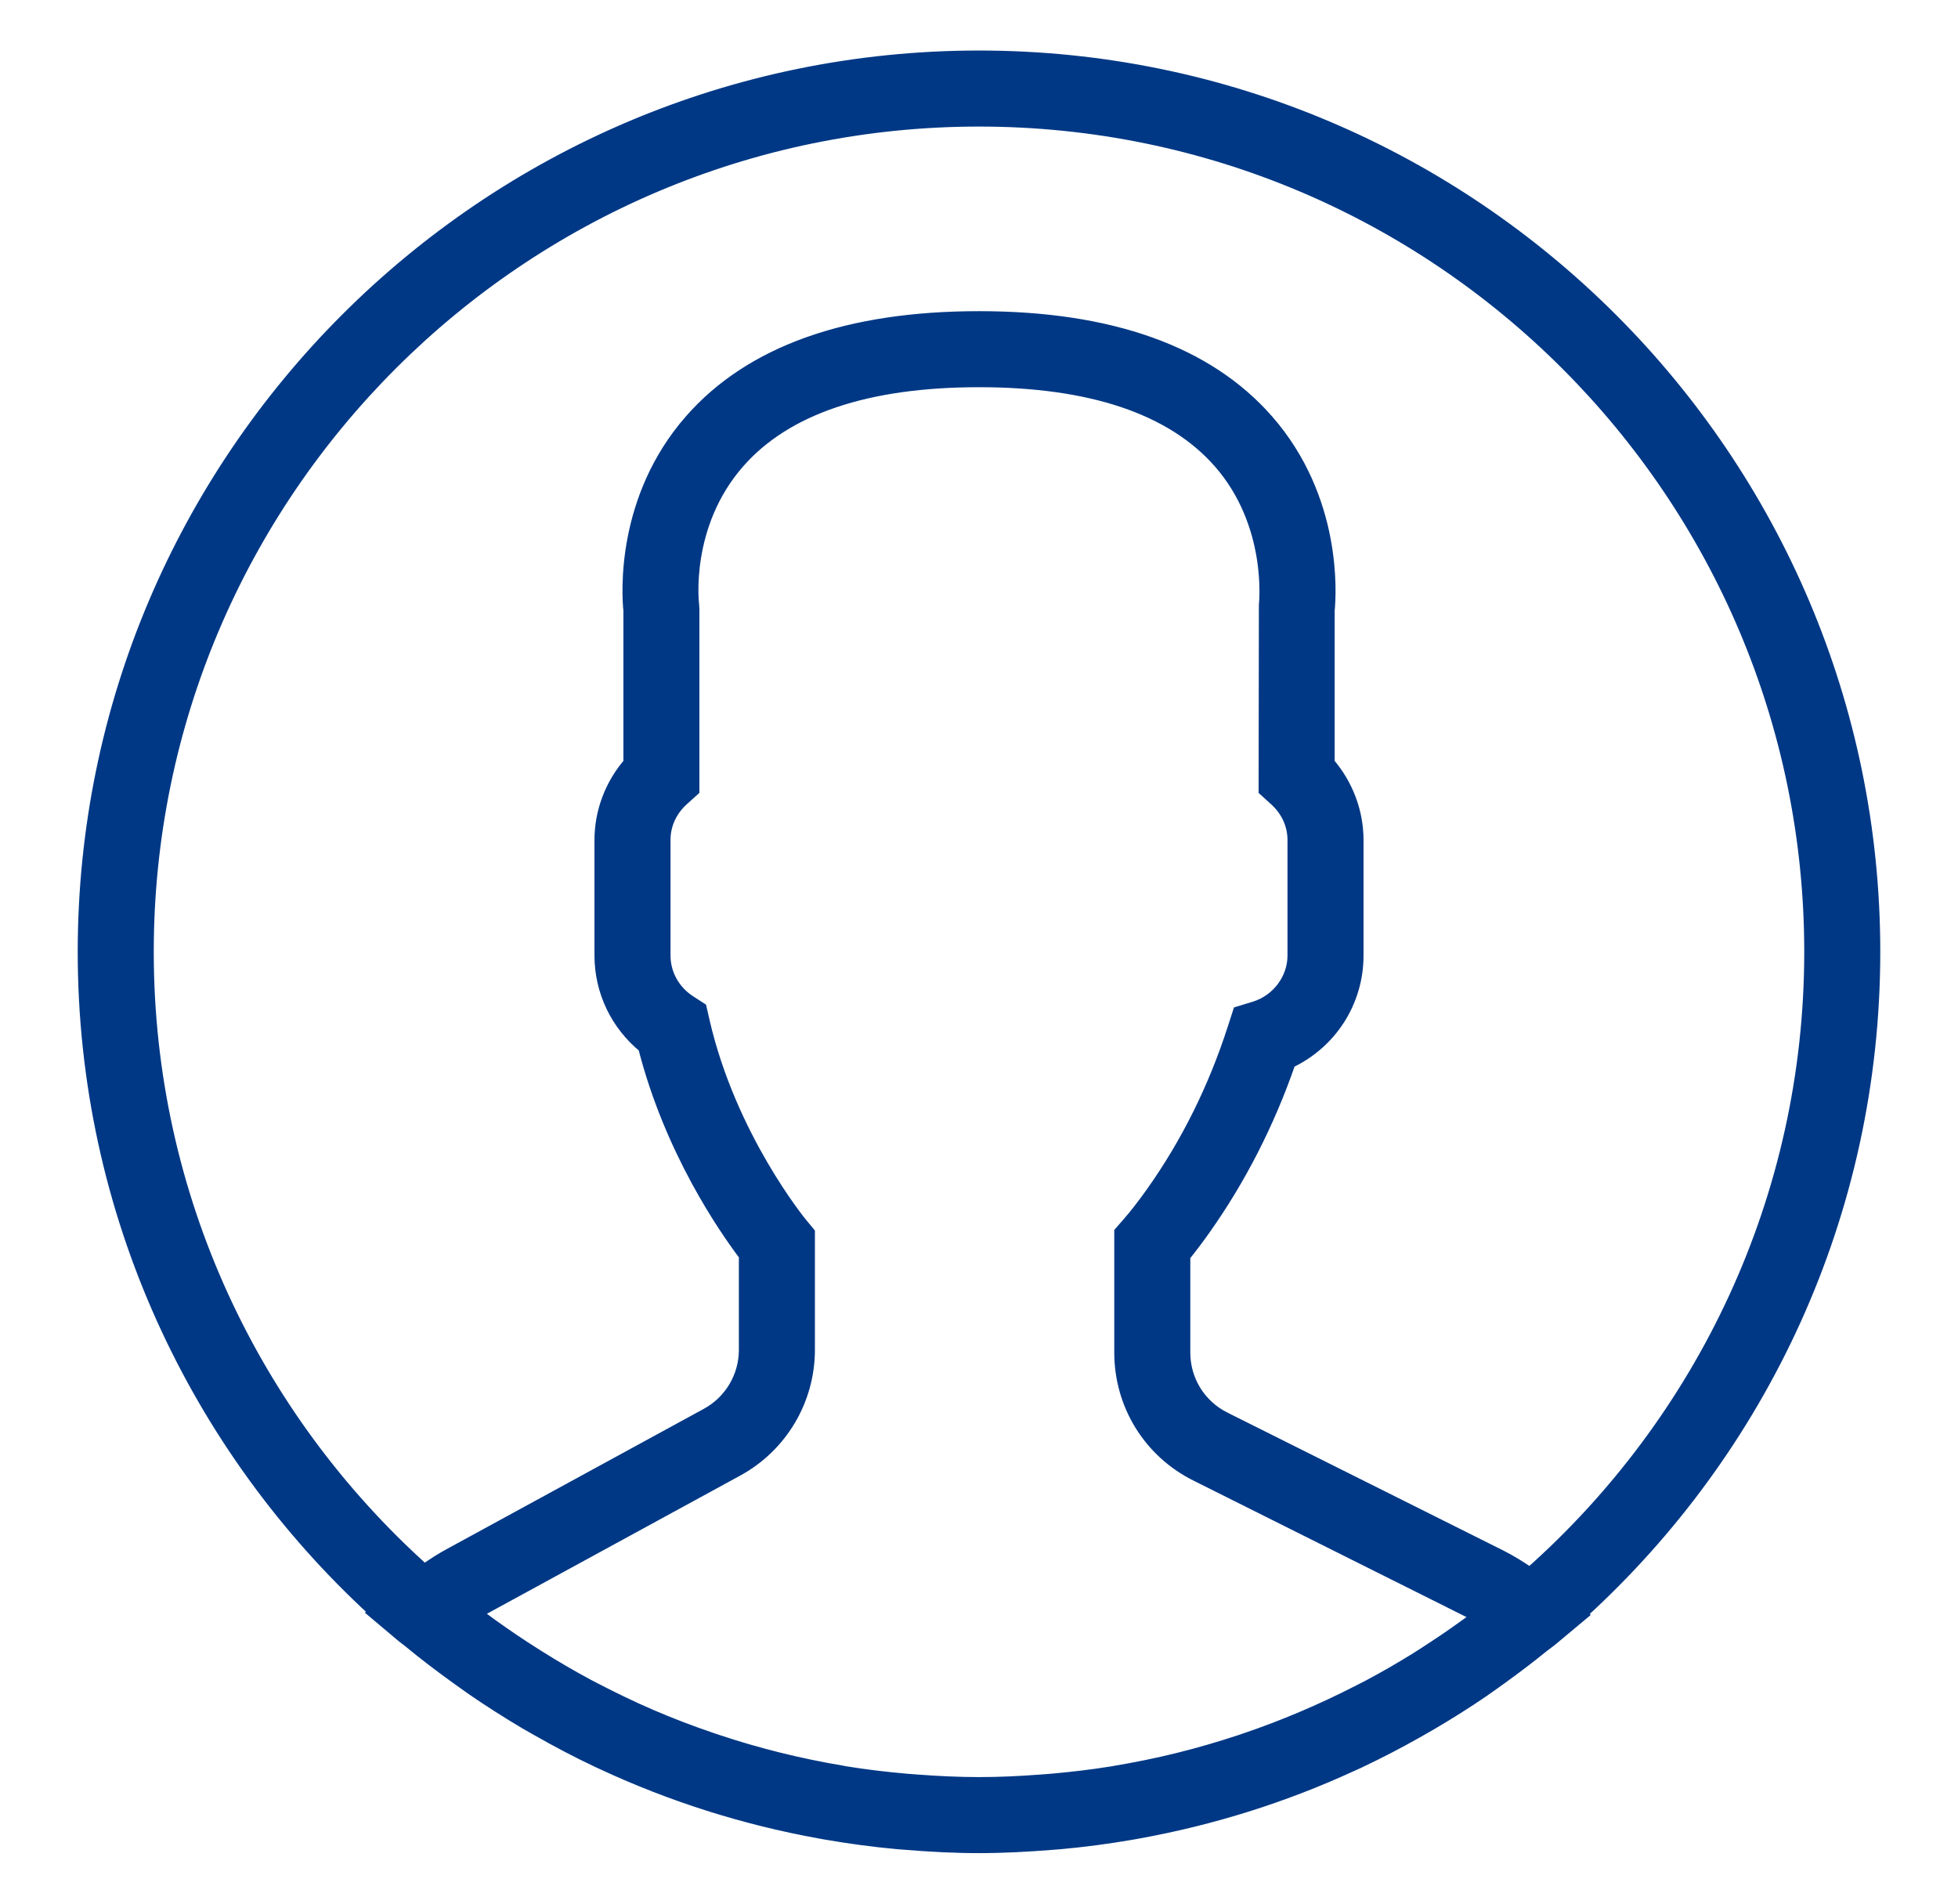 <svg width="36" height="35" viewBox="0 0 36 35" fill="none" xmlns="http://www.w3.org/2000/svg">
<mask id="path-1-outside-1_288_1353" maskUnits="userSpaceOnUse" x="0.529" y="0.029" width="35" height="35" fill="black">
<rect fill="white" x="0.529" y="0.029" width="35" height="35"/>
<path d="M34.471 17.5C34.471 8.418 27.082 1.029 18 1.029C8.918 1.029 1.529 8.418 1.529 17.5C1.529 22.297 3.592 26.62 6.875 29.633L6.86 29.647L7.394 30.097C7.429 30.127 7.467 30.151 7.501 30.179C7.785 30.415 8.079 30.638 8.379 30.854C8.476 30.924 8.573 30.994 8.672 31.063C8.991 31.283 9.32 31.492 9.655 31.691C9.728 31.734 9.802 31.776 9.876 31.817C10.243 32.026 10.618 32.224 11.002 32.404C11.03 32.418 11.058 32.429 11.087 32.443C12.338 33.024 13.673 33.451 15.07 33.703C15.107 33.71 15.143 33.717 15.18 33.723C15.614 33.798 16.052 33.858 16.496 33.898C16.55 33.903 16.604 33.906 16.658 33.911C17.1 33.947 17.547 33.971 18 33.971C18.449 33.971 18.891 33.947 19.331 33.912C19.387 33.907 19.442 33.904 19.498 33.899C19.938 33.859 20.373 33.801 20.802 33.727C20.84 33.721 20.877 33.714 20.914 33.707C22.29 33.46 23.607 33.043 24.842 32.476C24.887 32.455 24.933 32.435 24.979 32.414C25.348 32.24 25.709 32.053 26.063 31.853C26.151 31.804 26.239 31.753 26.326 31.702C26.649 31.512 26.965 31.314 27.273 31.103C27.384 31.027 27.492 30.948 27.602 30.869C27.865 30.68 28.123 30.484 28.374 30.28C28.43 30.235 28.49 30.196 28.544 30.15L29.092 29.692L29.076 29.679C32.388 26.665 34.471 22.321 34.471 17.5ZM2.727 17.5C2.727 9.078 9.578 2.227 18 2.227C26.422 2.227 33.273 9.078 33.273 17.5C33.273 22.038 31.281 26.118 28.128 28.917C27.952 28.796 27.775 28.687 27.594 28.596L22.523 26.061C22.067 25.833 21.785 25.375 21.785 24.867V23.096C21.902 22.951 22.026 22.787 22.154 22.607C22.811 21.679 23.337 20.648 23.721 19.538C24.48 19.178 24.97 18.422 24.97 17.568V15.445C24.97 14.926 24.779 14.422 24.439 14.026V11.231C24.47 10.92 24.58 9.166 23.311 7.719C22.207 6.459 20.42 5.821 18 5.821C15.58 5.821 13.793 6.459 12.689 7.718C11.42 9.165 11.53 10.92 11.562 11.23V14.026C11.221 14.421 11.03 14.925 11.03 15.444V17.568C11.03 18.227 11.326 18.842 11.833 19.257C12.318 21.158 13.316 22.596 13.685 23.084V24.817C13.685 25.306 13.419 25.755 12.989 25.99L8.254 28.573C8.103 28.655 7.953 28.751 7.803 28.858C4.689 26.06 2.727 22.005 2.727 17.5ZM26.959 29.857C26.75 30.009 26.537 30.157 26.32 30.297C26.221 30.362 26.122 30.427 26.021 30.49C25.738 30.665 25.451 30.831 25.157 30.987C25.093 31.021 25.027 31.053 24.962 31.087C24.288 31.432 23.59 31.729 22.873 31.971C22.848 31.979 22.823 31.988 22.797 31.997C22.421 32.121 22.041 32.232 21.657 32.327C21.655 32.327 21.654 32.328 21.653 32.328C21.265 32.424 20.872 32.503 20.477 32.569C20.466 32.57 20.455 32.573 20.444 32.575C20.072 32.635 19.697 32.679 19.321 32.712C19.255 32.718 19.188 32.722 19.121 32.727C18.749 32.755 18.375 32.773 18 32.773C17.62 32.773 17.242 32.754 16.865 32.726C16.8 32.721 16.735 32.717 16.67 32.711C16.29 32.678 15.912 32.633 15.538 32.572C15.521 32.569 15.504 32.566 15.488 32.562C14.696 32.43 13.916 32.236 13.158 31.981C13.134 31.973 13.11 31.965 13.087 31.957C12.71 31.829 12.338 31.687 11.972 31.53C11.969 31.529 11.966 31.528 11.964 31.526C11.618 31.377 11.278 31.212 10.943 31.038C10.899 31.015 10.855 30.993 10.812 30.97C10.506 30.806 10.206 30.63 9.911 30.445C9.823 30.39 9.737 30.334 9.65 30.278C9.378 30.1 9.11 29.915 8.849 29.719C8.822 29.699 8.796 29.677 8.769 29.657C8.788 29.646 8.808 29.636 8.827 29.625L13.562 27.042C14.377 26.597 14.883 25.745 14.883 24.817L14.883 22.66L14.745 22.493C14.732 22.478 13.437 20.903 12.947 18.77L12.893 18.533L12.689 18.401C12.401 18.215 12.228 17.903 12.228 17.567V15.444C12.228 15.165 12.346 14.906 12.562 14.711L12.759 14.533V11.197L12.754 11.118C12.752 11.104 12.575 9.664 13.59 8.507C14.456 7.52 15.94 7.019 18 7.019C20.052 7.019 21.531 7.516 22.4 8.496C23.413 9.64 23.247 11.108 23.246 11.12L23.241 14.534L23.438 14.713C23.653 14.907 23.772 15.167 23.772 15.445V17.568C23.772 17.995 23.481 18.383 23.065 18.512L22.767 18.603L22.671 18.9C22.318 19.997 21.815 21.012 21.176 21.913C21.019 22.135 20.866 22.332 20.735 22.482L20.587 22.651V24.867C20.587 25.832 21.123 26.701 21.987 27.132L27.058 29.667C27.091 29.683 27.122 29.7 27.154 29.717C27.09 29.765 27.024 29.81 26.959 29.857Z"/>
</mask>
<path d="M34.471 17.5C34.471 8.418 27.082 1.029 18 1.029C8.918 1.029 1.529 8.418 1.529 17.5C1.529 22.297 3.592 26.62 6.875 29.633L6.86 29.647L7.394 30.097C7.429 30.127 7.467 30.151 7.501 30.179C7.785 30.415 8.079 30.638 8.379 30.854C8.476 30.924 8.573 30.994 8.672 31.063C8.991 31.283 9.32 31.492 9.655 31.691C9.728 31.734 9.802 31.776 9.876 31.817C10.243 32.026 10.618 32.224 11.002 32.404C11.03 32.418 11.058 32.429 11.087 32.443C12.338 33.024 13.673 33.451 15.07 33.703C15.107 33.71 15.143 33.717 15.18 33.723C15.614 33.798 16.052 33.858 16.496 33.898C16.55 33.903 16.604 33.906 16.658 33.911C17.1 33.947 17.547 33.971 18 33.971C18.449 33.971 18.891 33.947 19.331 33.912C19.387 33.907 19.442 33.904 19.498 33.899C19.938 33.859 20.373 33.801 20.802 33.727C20.84 33.721 20.877 33.714 20.914 33.707C22.29 33.46 23.607 33.043 24.842 32.476C24.887 32.455 24.933 32.435 24.979 32.414C25.348 32.24 25.709 32.053 26.063 31.853C26.151 31.804 26.239 31.753 26.326 31.702C26.649 31.512 26.965 31.314 27.273 31.103C27.384 31.027 27.492 30.948 27.602 30.869C27.865 30.68 28.123 30.484 28.374 30.28C28.43 30.235 28.49 30.196 28.544 30.15L29.092 29.692L29.076 29.679C32.388 26.665 34.471 22.321 34.471 17.5ZM2.727 17.5C2.727 9.078 9.578 2.227 18 2.227C26.422 2.227 33.273 9.078 33.273 17.5C33.273 22.038 31.281 26.118 28.128 28.917C27.952 28.796 27.775 28.687 27.594 28.596L22.523 26.061C22.067 25.833 21.785 25.375 21.785 24.867V23.096C21.902 22.951 22.026 22.787 22.154 22.607C22.811 21.679 23.337 20.648 23.721 19.538C24.48 19.178 24.97 18.422 24.97 17.568V15.445C24.97 14.926 24.779 14.422 24.439 14.026V11.231C24.47 10.92 24.58 9.166 23.311 7.719C22.207 6.459 20.42 5.821 18 5.821C15.58 5.821 13.793 6.459 12.689 7.718C11.42 9.165 11.53 10.92 11.562 11.23V14.026C11.221 14.421 11.03 14.925 11.03 15.444V17.568C11.03 18.227 11.326 18.842 11.833 19.257C12.318 21.158 13.316 22.596 13.685 23.084V24.817C13.685 25.306 13.419 25.755 12.989 25.99L8.254 28.573C8.103 28.655 7.953 28.751 7.803 28.858C4.689 26.06 2.727 22.005 2.727 17.5ZM26.959 29.857C26.75 30.009 26.537 30.157 26.32 30.297C26.221 30.362 26.122 30.427 26.021 30.49C25.738 30.665 25.451 30.831 25.157 30.987C25.093 31.021 25.027 31.053 24.962 31.087C24.288 31.432 23.59 31.729 22.873 31.971C22.848 31.979 22.823 31.988 22.797 31.997C22.421 32.121 22.041 32.232 21.657 32.327C21.655 32.327 21.654 32.328 21.653 32.328C21.265 32.424 20.872 32.503 20.477 32.569C20.466 32.57 20.455 32.573 20.444 32.575C20.072 32.635 19.697 32.679 19.321 32.712C19.255 32.718 19.188 32.722 19.121 32.727C18.749 32.755 18.375 32.773 18 32.773C17.62 32.773 17.242 32.754 16.865 32.726C16.8 32.721 16.735 32.717 16.67 32.711C16.29 32.678 15.912 32.633 15.538 32.572C15.521 32.569 15.504 32.566 15.488 32.562C14.696 32.43 13.916 32.236 13.158 31.981C13.134 31.973 13.11 31.965 13.087 31.957C12.71 31.829 12.338 31.687 11.972 31.53C11.969 31.529 11.966 31.528 11.964 31.526C11.618 31.377 11.278 31.212 10.943 31.038C10.899 31.015 10.855 30.993 10.812 30.97C10.506 30.806 10.206 30.63 9.911 30.445C9.823 30.39 9.737 30.334 9.65 30.278C9.378 30.1 9.11 29.915 8.849 29.719C8.822 29.699 8.796 29.677 8.769 29.657C8.788 29.646 8.808 29.636 8.827 29.625L13.562 27.042C14.377 26.597 14.883 25.745 14.883 24.817L14.883 22.66L14.745 22.493C14.732 22.478 13.437 20.903 12.947 18.77L12.893 18.533L12.689 18.401C12.401 18.215 12.228 17.903 12.228 17.567V15.444C12.228 15.165 12.346 14.906 12.562 14.711L12.759 14.533V11.197L12.754 11.118C12.752 11.104 12.575 9.664 13.59 8.507C14.456 7.52 15.94 7.019 18 7.019C20.052 7.019 21.531 7.516 22.4 8.496C23.413 9.64 23.247 11.108 23.246 11.12L23.241 14.534L23.438 14.713C23.653 14.907 23.772 15.167 23.772 15.445V17.568C23.772 17.995 23.481 18.383 23.065 18.512L22.767 18.603L22.671 18.9C22.318 19.997 21.815 21.012 21.176 21.913C21.019 22.135 20.866 22.332 20.735 22.482L20.587 22.651V24.867C20.587 25.832 21.123 26.701 21.987 27.132L27.058 29.667C27.091 29.683 27.122 29.7 27.154 29.717C27.09 29.765 27.024 29.81 26.959 29.857Z" fill="#003885"/>
<path d="M34.471 17.5C34.471 8.418 27.082 1.029 18 1.029C8.918 1.029 1.529 8.418 1.529 17.5C1.529 22.297 3.592 26.62 6.875 29.633L6.86 29.647L7.394 30.097C7.429 30.127 7.467 30.151 7.501 30.179C7.785 30.415 8.079 30.638 8.379 30.854C8.476 30.924 8.573 30.994 8.672 31.063C8.991 31.283 9.32 31.492 9.655 31.691C9.728 31.734 9.802 31.776 9.876 31.817C10.243 32.026 10.618 32.224 11.002 32.404C11.03 32.418 11.058 32.429 11.087 32.443C12.338 33.024 13.673 33.451 15.07 33.703C15.107 33.71 15.143 33.717 15.18 33.723C15.614 33.798 16.052 33.858 16.496 33.898C16.55 33.903 16.604 33.906 16.658 33.911C17.1 33.947 17.547 33.971 18 33.971C18.449 33.971 18.891 33.947 19.331 33.912C19.387 33.907 19.442 33.904 19.498 33.899C19.938 33.859 20.373 33.801 20.802 33.727C20.84 33.721 20.877 33.714 20.914 33.707C22.29 33.46 23.607 33.043 24.842 32.476C24.887 32.455 24.933 32.435 24.979 32.414C25.348 32.24 25.709 32.053 26.063 31.853C26.151 31.804 26.239 31.753 26.326 31.702C26.649 31.512 26.965 31.314 27.273 31.103C27.384 31.027 27.492 30.948 27.602 30.869C27.865 30.68 28.123 30.484 28.374 30.28C28.43 30.235 28.49 30.196 28.544 30.15L29.092 29.692L29.076 29.679C32.388 26.665 34.471 22.321 34.471 17.5ZM2.727 17.5C2.727 9.078 9.578 2.227 18 2.227C26.422 2.227 33.273 9.078 33.273 17.5C33.273 22.038 31.281 26.118 28.128 28.917C27.952 28.796 27.775 28.687 27.594 28.596L22.523 26.061C22.067 25.833 21.785 25.375 21.785 24.867V23.096C21.902 22.951 22.026 22.787 22.154 22.607C22.811 21.679 23.337 20.648 23.721 19.538C24.48 19.178 24.97 18.422 24.97 17.568V15.445C24.97 14.926 24.779 14.422 24.439 14.026V11.231C24.47 10.92 24.58 9.166 23.311 7.719C22.207 6.459 20.42 5.821 18 5.821C15.58 5.821 13.793 6.459 12.689 7.718C11.42 9.165 11.53 10.92 11.562 11.23V14.026C11.221 14.421 11.03 14.925 11.03 15.444V17.568C11.03 18.227 11.326 18.842 11.833 19.257C12.318 21.158 13.316 22.596 13.685 23.084V24.817C13.685 25.306 13.419 25.755 12.989 25.99L8.254 28.573C8.103 28.655 7.953 28.751 7.803 28.858C4.689 26.06 2.727 22.005 2.727 17.5ZM26.959 29.857C26.75 30.009 26.537 30.157 26.32 30.297C26.221 30.362 26.122 30.427 26.021 30.49C25.738 30.665 25.451 30.831 25.157 30.987C25.093 31.021 25.027 31.053 24.962 31.087C24.288 31.432 23.59 31.729 22.873 31.971C22.848 31.979 22.823 31.988 22.797 31.997C22.421 32.121 22.041 32.232 21.657 32.327C21.655 32.327 21.654 32.328 21.653 32.328C21.265 32.424 20.872 32.503 20.477 32.569C20.466 32.57 20.455 32.573 20.444 32.575C20.072 32.635 19.697 32.679 19.321 32.712C19.255 32.718 19.188 32.722 19.121 32.727C18.749 32.755 18.375 32.773 18 32.773C17.62 32.773 17.242 32.754 16.865 32.726C16.8 32.721 16.735 32.717 16.67 32.711C16.29 32.678 15.912 32.633 15.538 32.572C15.521 32.569 15.504 32.566 15.488 32.562C14.696 32.43 13.916 32.236 13.158 31.981C13.134 31.973 13.11 31.965 13.087 31.957C12.71 31.829 12.338 31.687 11.972 31.53C11.969 31.529 11.966 31.528 11.964 31.526C11.618 31.377 11.278 31.212 10.943 31.038C10.899 31.015 10.855 30.993 10.812 30.97C10.506 30.806 10.206 30.63 9.911 30.445C9.823 30.39 9.737 30.334 9.65 30.278C9.378 30.1 9.11 29.915 8.849 29.719C8.822 29.699 8.796 29.677 8.769 29.657C8.788 29.646 8.808 29.636 8.827 29.625L13.562 27.042C14.377 26.597 14.883 25.745 14.883 24.817L14.883 22.66L14.745 22.493C14.732 22.478 13.437 20.903 12.947 18.77L12.893 18.533L12.689 18.401C12.401 18.215 12.228 17.903 12.228 17.567V15.444C12.228 15.165 12.346 14.906 12.562 14.711L12.759 14.533V11.197L12.754 11.118C12.752 11.104 12.575 9.664 13.59 8.507C14.456 7.52 15.94 7.019 18 7.019C20.052 7.019 21.531 7.516 22.4 8.496C23.413 9.64 23.247 11.108 23.246 11.12L23.241 14.534L23.438 14.713C23.653 14.907 23.772 15.167 23.772 15.445V17.568C23.772 17.995 23.481 18.383 23.065 18.512L22.767 18.603L22.671 18.9C22.318 19.997 21.815 21.012 21.176 21.913C21.019 22.135 20.866 22.332 20.735 22.482L20.587 22.651V24.867C20.587 25.832 21.123 26.701 21.987 27.132L27.058 29.667C27.091 29.683 27.122 29.7 27.154 29.717C27.09 29.765 27.024 29.81 26.959 29.857Z" stroke="#003885" stroke-width="0.2" mask="url(#path-1-outside-1_288_1353)"/>
</svg>
